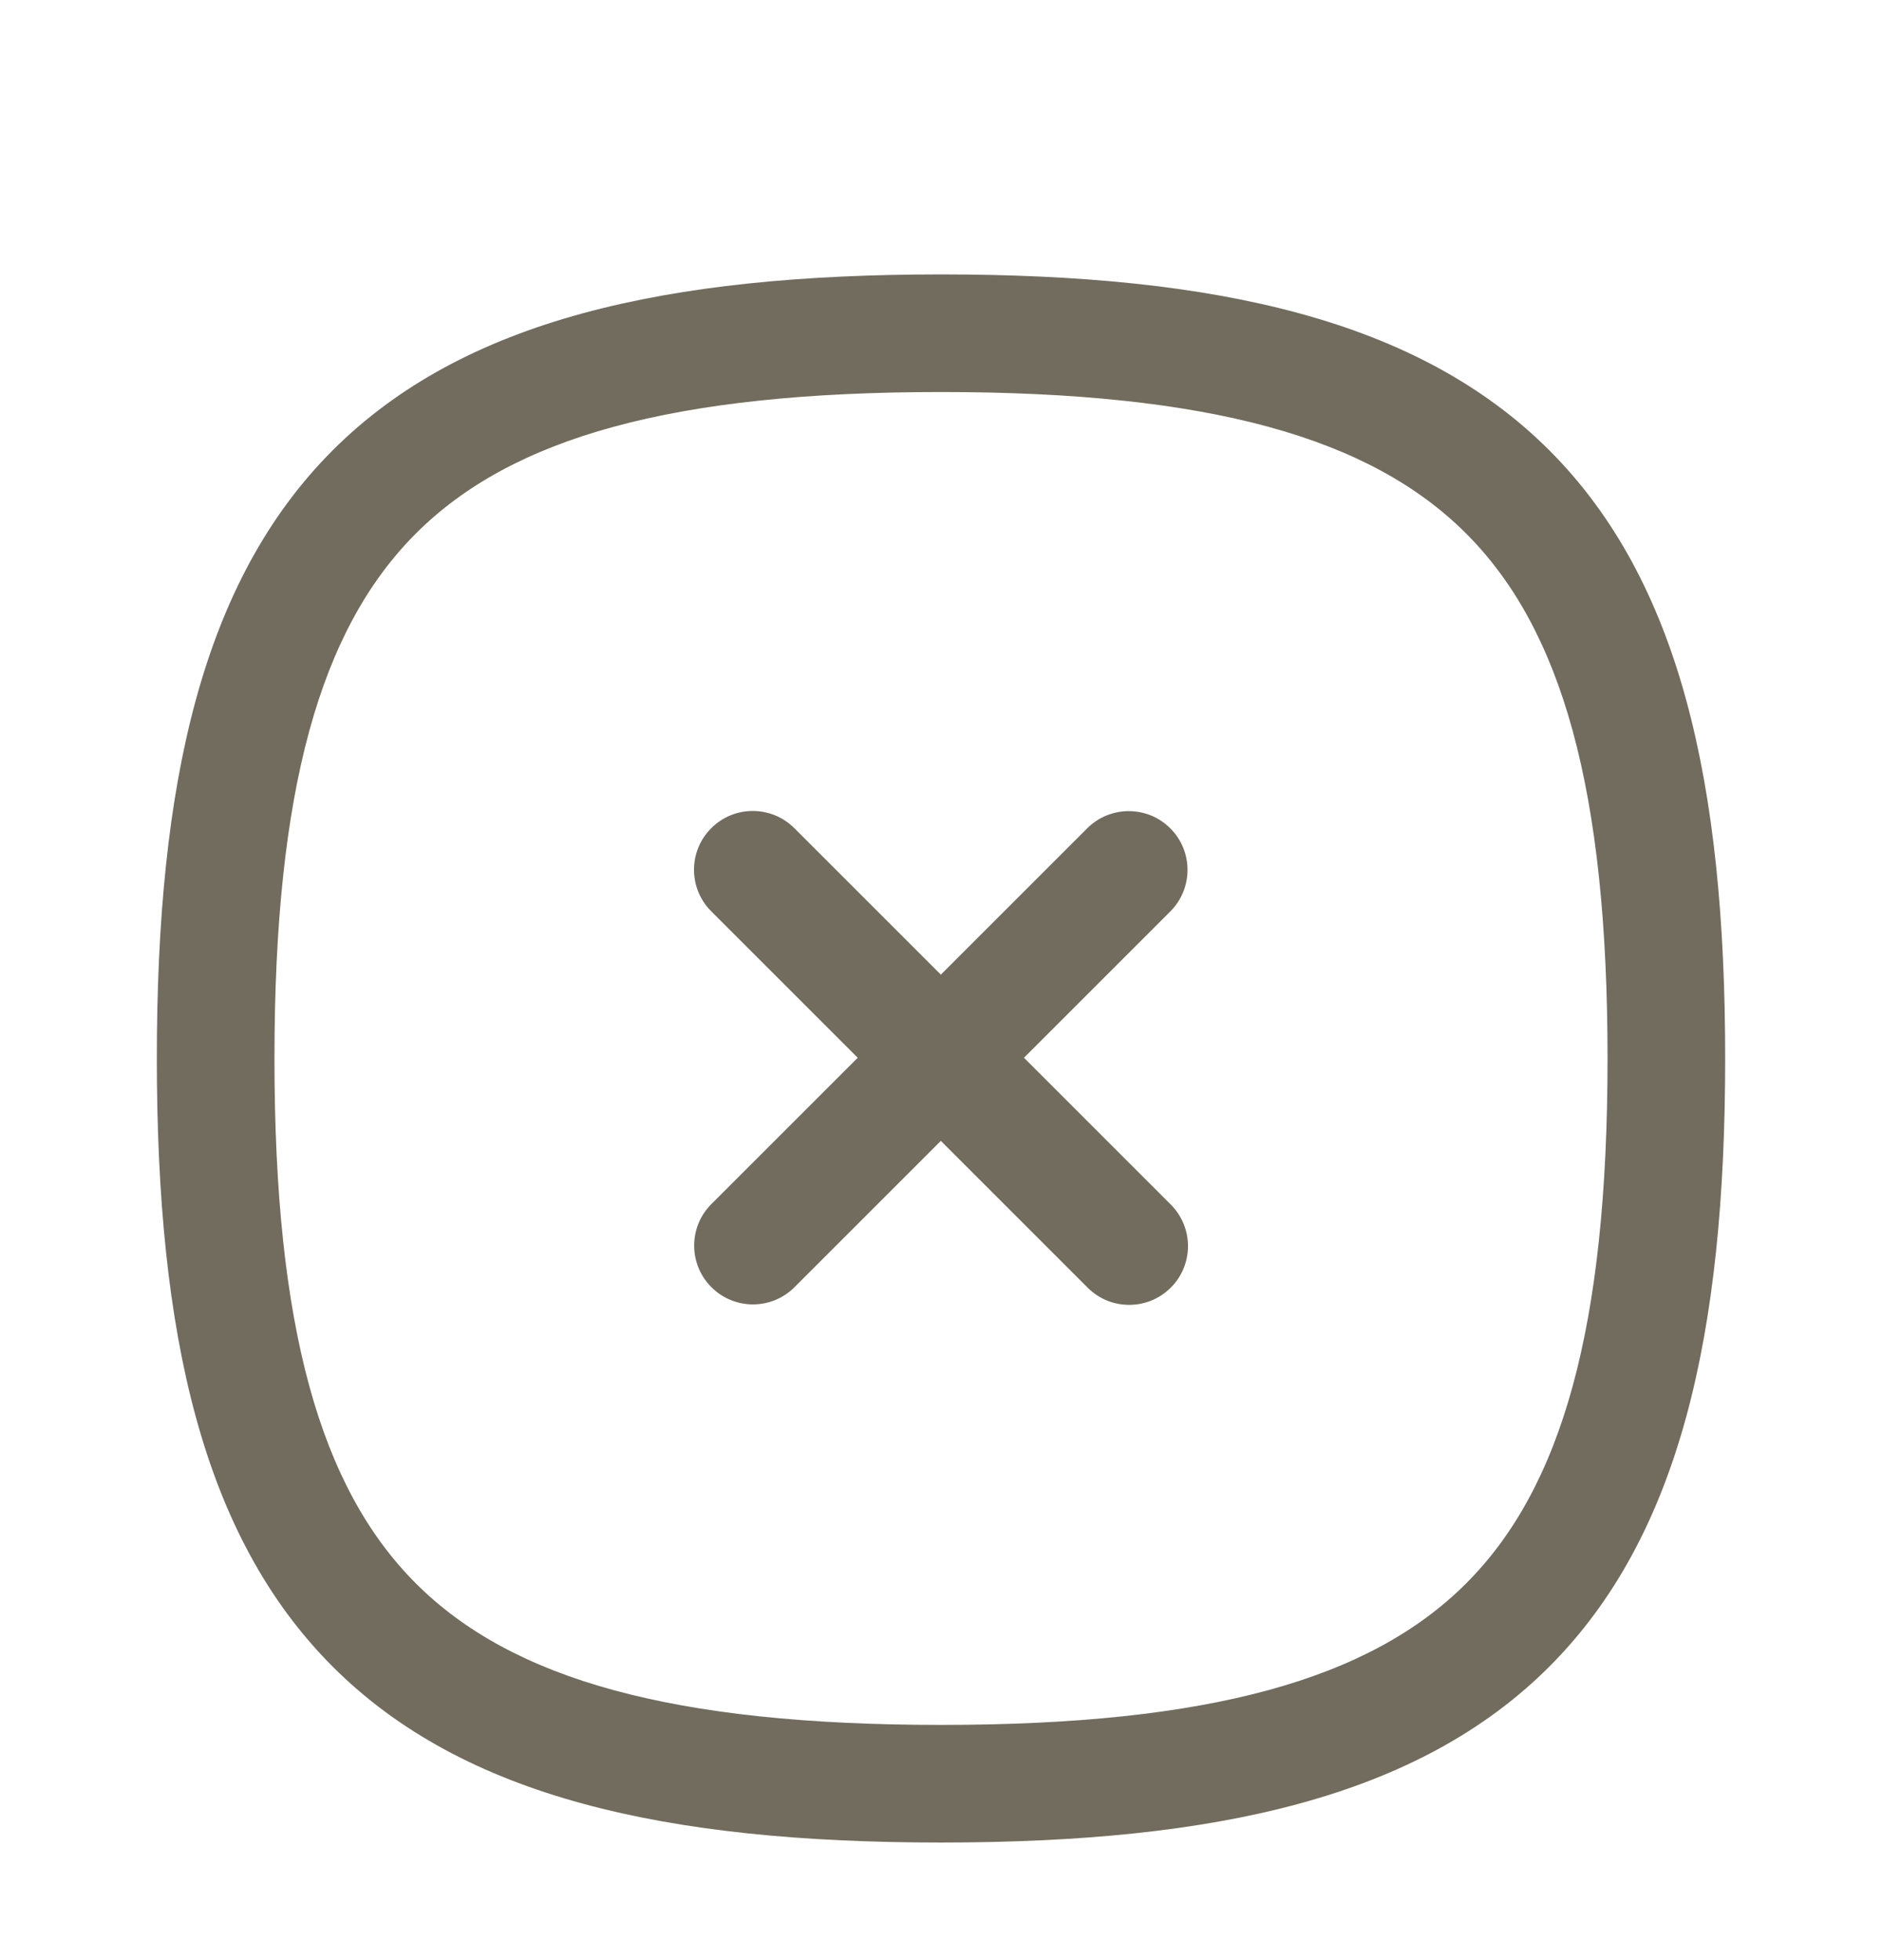 <svg width="24" height="25" viewBox="0 0 24 25" fill="none" xmlns="http://www.w3.org/2000/svg">
<path fill-rule="evenodd" clip-rule="evenodd" d="M14.924 10.565C15.217 10.857 15.217 11.332 14.924 11.625L10.132 16.417C9.839 16.71 9.365 16.71 9.072 16.417C8.779 16.124 8.779 15.649 9.072 15.357L13.864 10.565C14.157 10.272 14.632 10.272 14.924 10.565Z" fill="#716C5D"/>
<path fill-rule="evenodd" clip-rule="evenodd" d="M9.07 10.563C9.362 10.27 9.837 10.27 10.13 10.563L14.93 15.363C15.223 15.656 15.223 16.131 14.93 16.423C14.637 16.716 14.162 16.716 13.87 16.423L9.07 11.623C8.777 11.331 8.777 10.856 9.07 10.563Z" fill="#716C5D"/>
<path fill-rule="evenodd" clip-rule="evenodd" d="M4.243 5.743C5.911 4.076 8.49 3.5 12 3.5C15.51 3.5 18.089 4.076 19.757 5.743C21.424 7.411 22 9.99 22 13.5C22 17.01 21.424 19.589 19.757 21.257C18.089 22.925 15.51 23.5 12 23.5C8.49 23.5 5.911 22.925 4.243 21.257C2.576 19.589 2 17.01 2 13.5C2 9.99 2.576 7.411 4.243 5.743ZM5.304 6.804C4.081 8.027 3.5 10.073 3.5 13.5C3.5 16.927 4.081 18.973 5.304 20.196C6.527 21.419 8.573 22 12 22C15.427 22 17.473 21.419 18.696 20.196C19.919 18.973 20.5 16.927 20.5 13.5C20.5 10.073 19.919 8.027 18.696 6.804C17.473 5.581 15.427 5 12 5C8.573 5 6.527 5.581 5.304 6.804Z" fill="#716C5D"/>
</svg>
